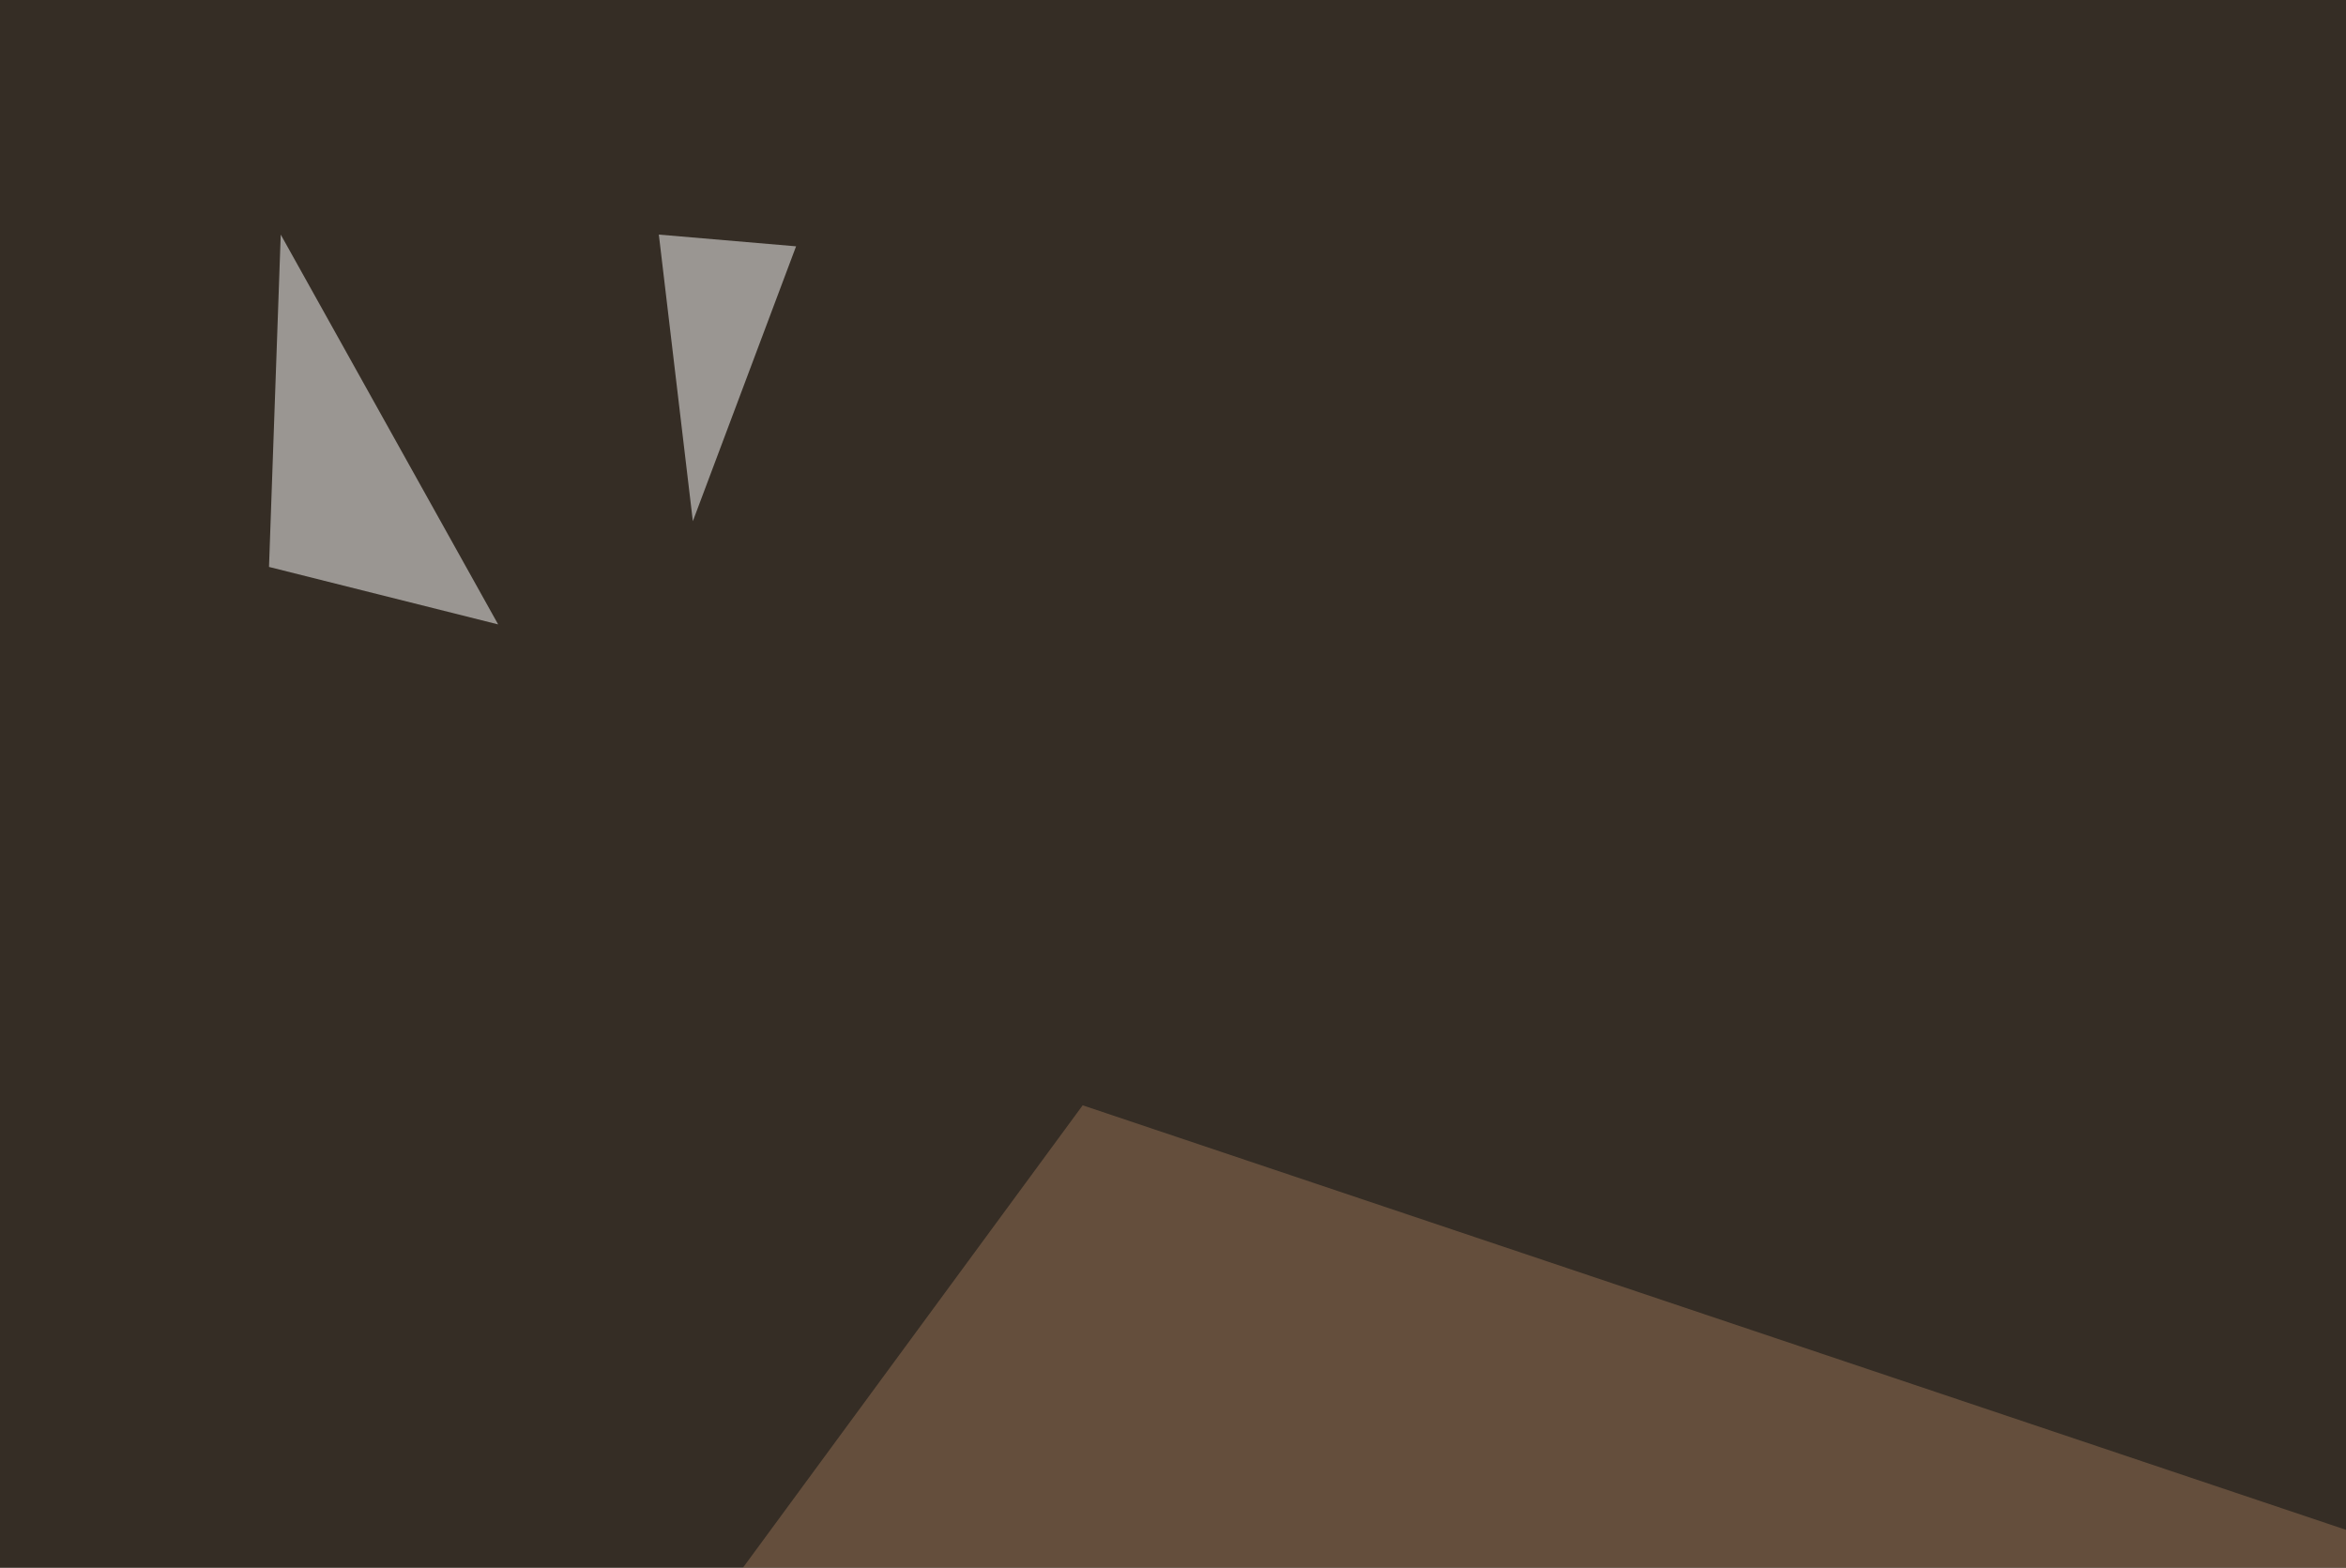 <svg xmlns="http://www.w3.org/2000/svg" width="600" height="401" ><filter id="a"><feGaussianBlur stdDeviation="55"/></filter><rect width="100%" height="100%" fill="#352d25"/><g filter="url(#a)"><g fill-opacity=".5"><path fill="#947155" d="M171.4 426.3l105.5-143.6 392.5 131.9z"/><path fill="#fff" d="M68.8 145l3-85 55.6 99.7z"/><path d="M48.3 482l439.5-79.2 304.7 143.6z"/><path fill="#fff" d="M168.5 60l35.1 3-26.4 70.3z"/></g></g></svg>